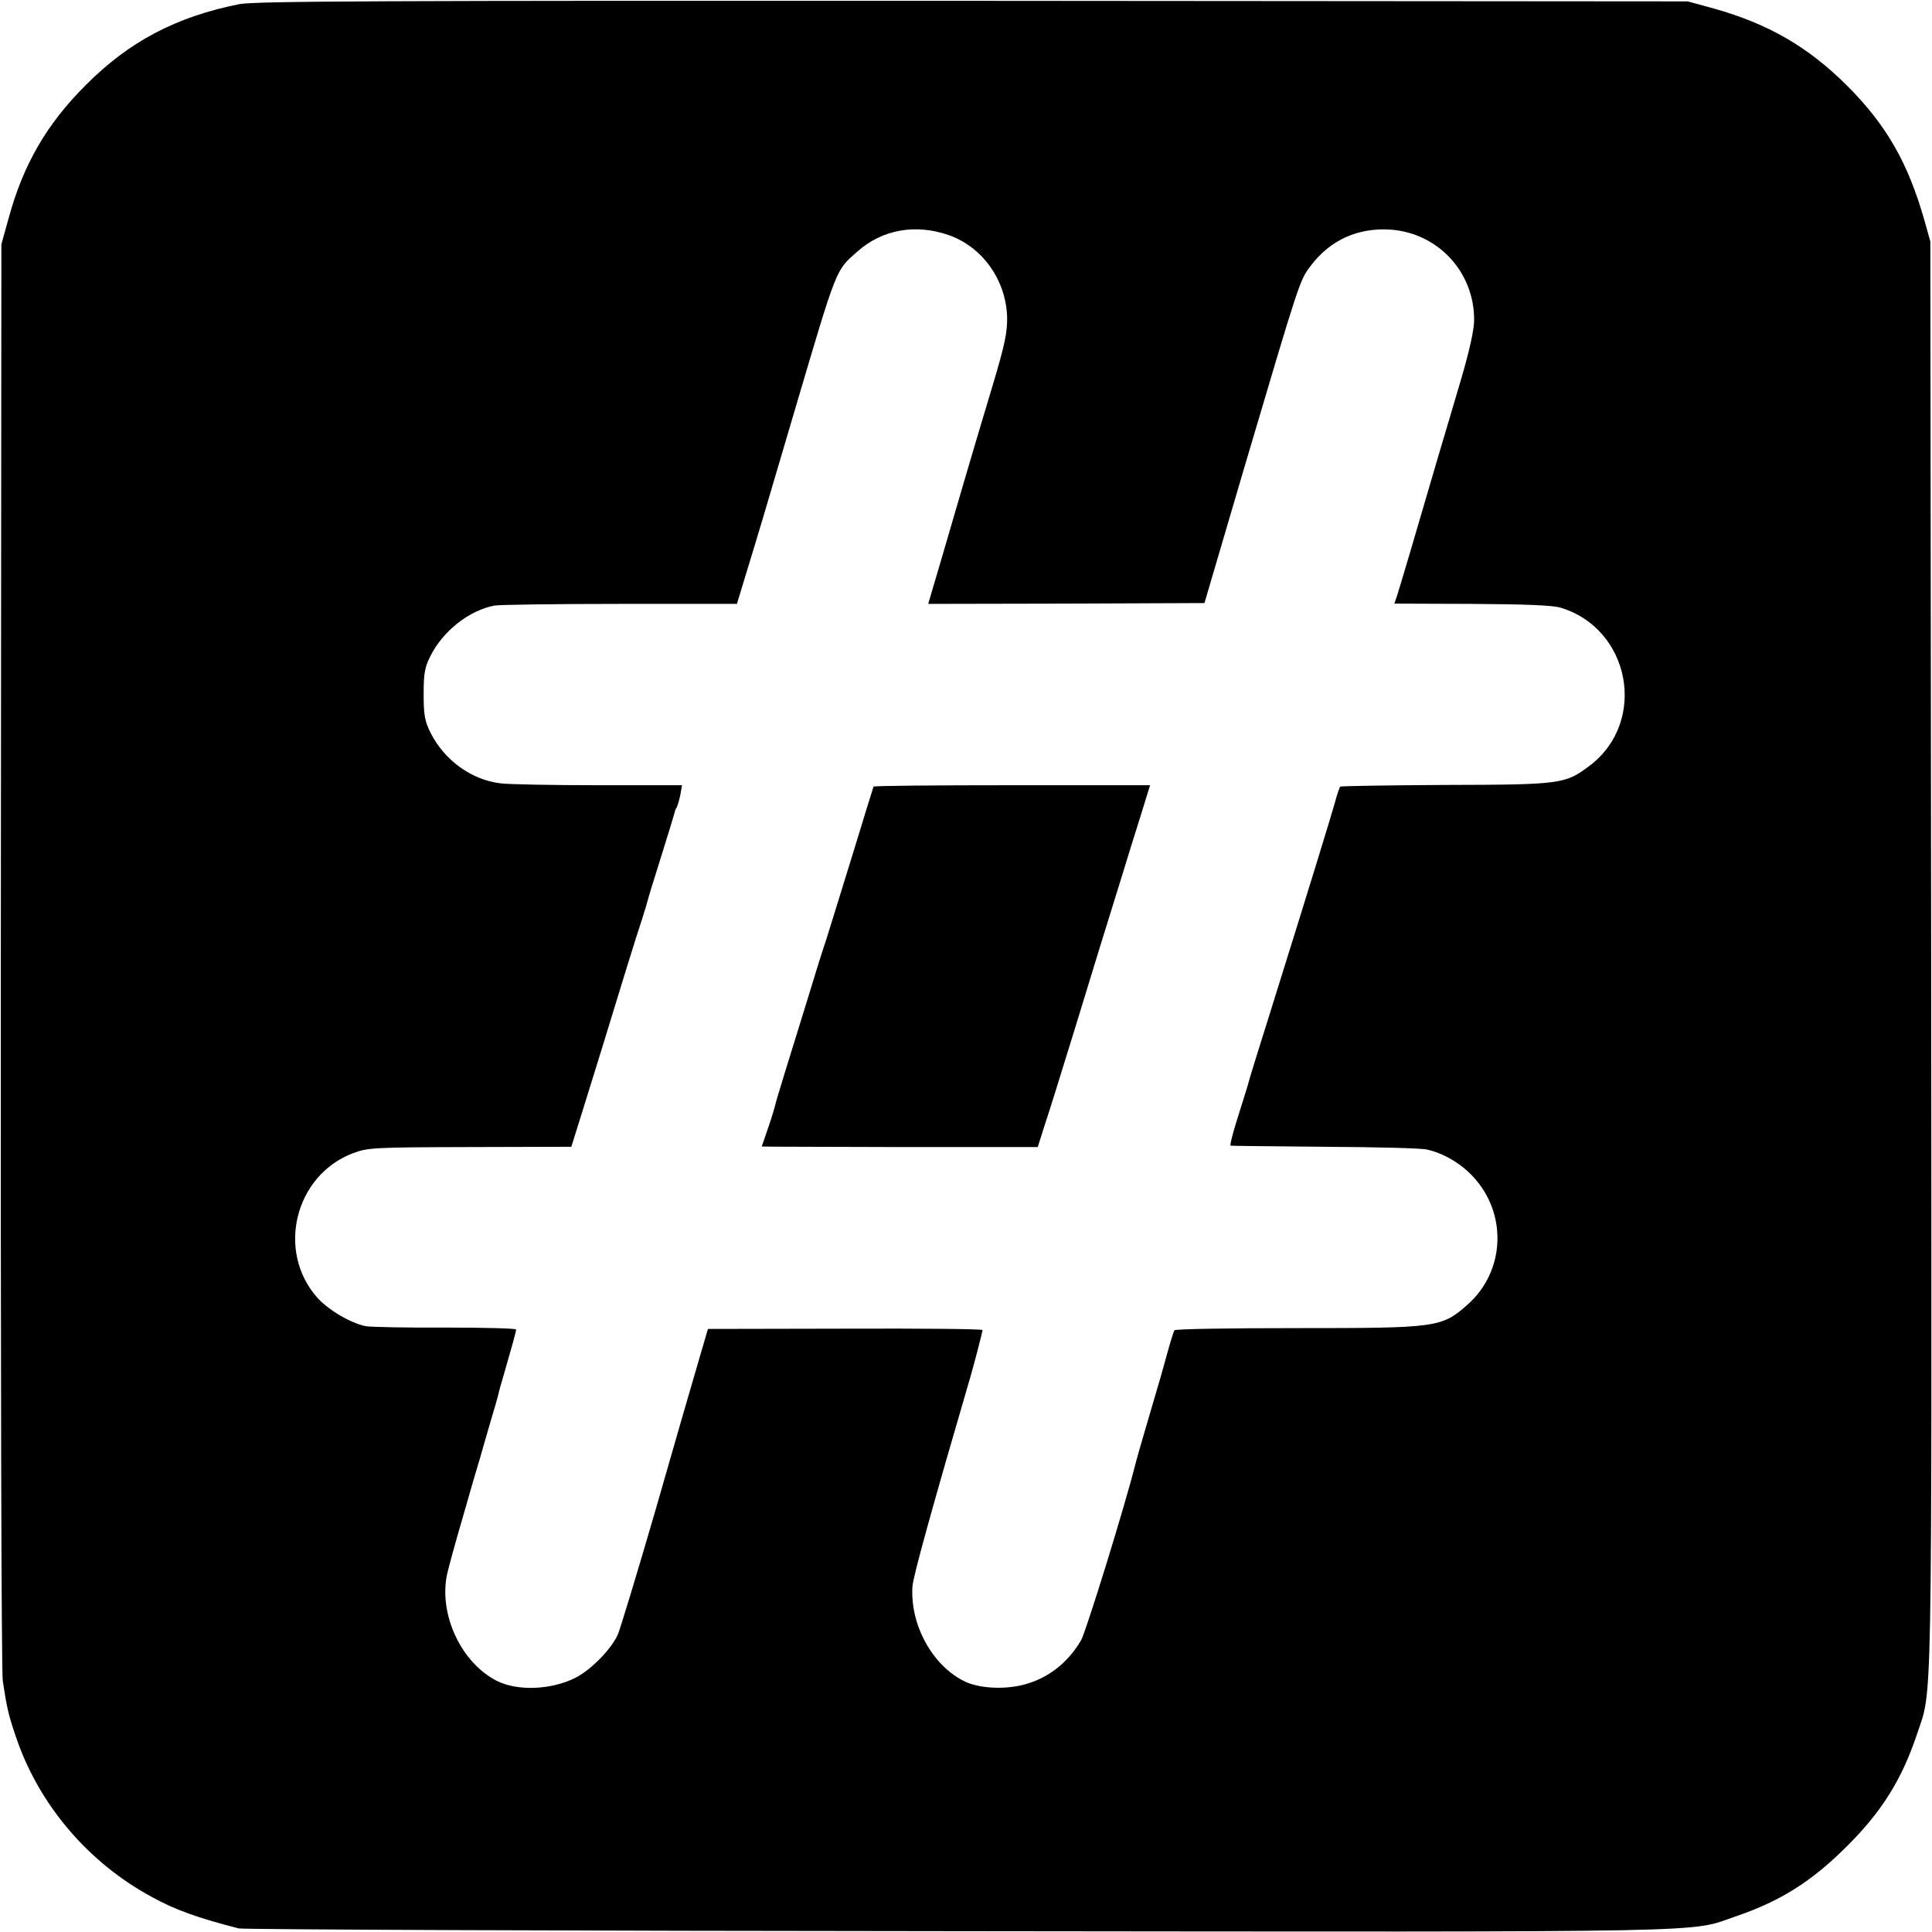 <?xml version="1.0" standalone="no"?>
<!DOCTYPE svg PUBLIC "-//W3C//DTD SVG 20010904//EN"
 "http://www.w3.org/TR/2001/REC-SVG-20010904/DTD/svg10.dtd">
<svg version="1.0" xmlns="http://www.w3.org/2000/svg"
 width="700pt" height="700pt" viewBox="0 0 700 700"
 preserveAspectRatio="xMidYMid meet">
<g transform="translate(0,700) scale(0.1,-0.1)"
fill="#000000" stroke="none">
<path d="M867 6985 c-230 -46 -400 -136 -557 -294 -141 -141 -225 -286 -278
-479 l-27 -97 -2 -2575 c-1 -1416 2 -2600 7 -2630 15 -99 21 -124 46 -198 82
-247 261 -459 494 -585 85 -47 167 -76 315 -114 17 -4 1191 -9 2610 -10 2820
-3 2639 -6 2815 54 161 55 274 126 401 253 126 125 199 241 254 405 57 172 54
-1 52 2815 l-3 2595 -21 75 c-60 211 -138 347 -282 491 -141 140 -285 223
-481 278 l-95 26 -2590 2 c-2149 1 -2602 -1 -2658 -12z m2571 -837 c122 -43
207 -163 211 -297 1 -54 -8 -98 -49 -236 -48 -160 -68 -225 -188 -637 l-49
-166 500 1 501 2 147 500 c200 675 197 667 238 722 71 94 172 139 290 131 173
-13 303 -155 302 -328 0 -35 -17 -111 -46 -210 -25 -85 -61 -207 -80 -270 -89
-305 -146 -497 -154 -521 l-9 -26 278 -1 c192 -1 292 -5 322 -13 255 -75 319
-413 108 -573 -89 -67 -102 -69 -522 -70 -207 -1 -379 -4 -382 -6 -3 -3 -12
-30 -20 -60 -15 -53 -84 -279 -236 -765 -40 -126 -76 -243 -80 -260 -5 -16
-22 -72 -38 -122 -16 -51 -27 -94 -23 -94 3 -1 157 -2 341 -4 184 -1 351 -5
370 -10 60 -13 124 -51 168 -99 125 -135 115 -344 -22 -464 -93 -82 -109 -84
-618 -84 -241 0 -440 -3 -443 -8 -2 -4 -12 -34 -21 -66 -9 -33 -22 -79 -29
-104 -33 -112 -87 -296 -90 -310 -38 -153 -180 -611 -198 -643 -49 -83 -120
-138 -208 -161 -74 -19 -166 -13 -218 14 -114 58 -194 204 -185 342 2 35 72
288 211 763 16 56 42 157 43 166 0 4 -224 6 -497 5 l-498 -1 -38 -130 c-21
-71 -90 -310 -153 -530 -64 -220 -125 -421 -135 -446 -23 -53 -96 -128 -154
-158 -88 -44 -210 -49 -285 -11 -130 66 -211 242 -180 387 6 26 31 118 56 203
24 85 53 184 64 220 10 36 28 97 39 135 12 39 23 79 26 90 2 11 11 44 20 73
29 101 45 157 45 165 0 4 -116 7 -257 7 -142 -1 -271 2 -288 5 -55 11 -137 60
-176 104 -148 168 -81 441 128 522 56 21 70 22 426 23 l367 1 36 115 c40 128
105 338 165 535 22 72 48 153 57 180 9 28 17 55 18 60 1 6 23 78 49 160 26 83
48 155 49 160 1 6 4 15 8 20 3 6 9 26 13 45 l6 35 -303 0 c-167 0 -327 3 -356
7 -105 13 -202 84 -252 183 -21 42 -25 64 -25 140 0 76 4 98 25 139 46 91 141
165 232 182 18 3 223 6 455 6 l423 0 34 112 c43 140 63 207 176 591 154 521
147 504 227 574 90 80 211 101 331 59z"/>
<path d="M3165 4150 c-1 -3 -35 -111 -74 -240 -40 -129 -83 -269 -96 -310 -14
-41 -45 -140 -69 -220 -25 -80 -61 -198 -81 -262 -20 -65 -37 -121 -37 -125
-1 -5 -11 -39 -24 -77 -13 -38 -24 -70 -24 -70 0 -1 225 -1 500 -2 l500 0 24
76 c14 41 61 192 105 335 89 291 115 375 171 555 21 69 54 175 73 235 l34 110
-500 0 c-274 0 -500 -2 -502 -5z"/>
</g>
</svg>
